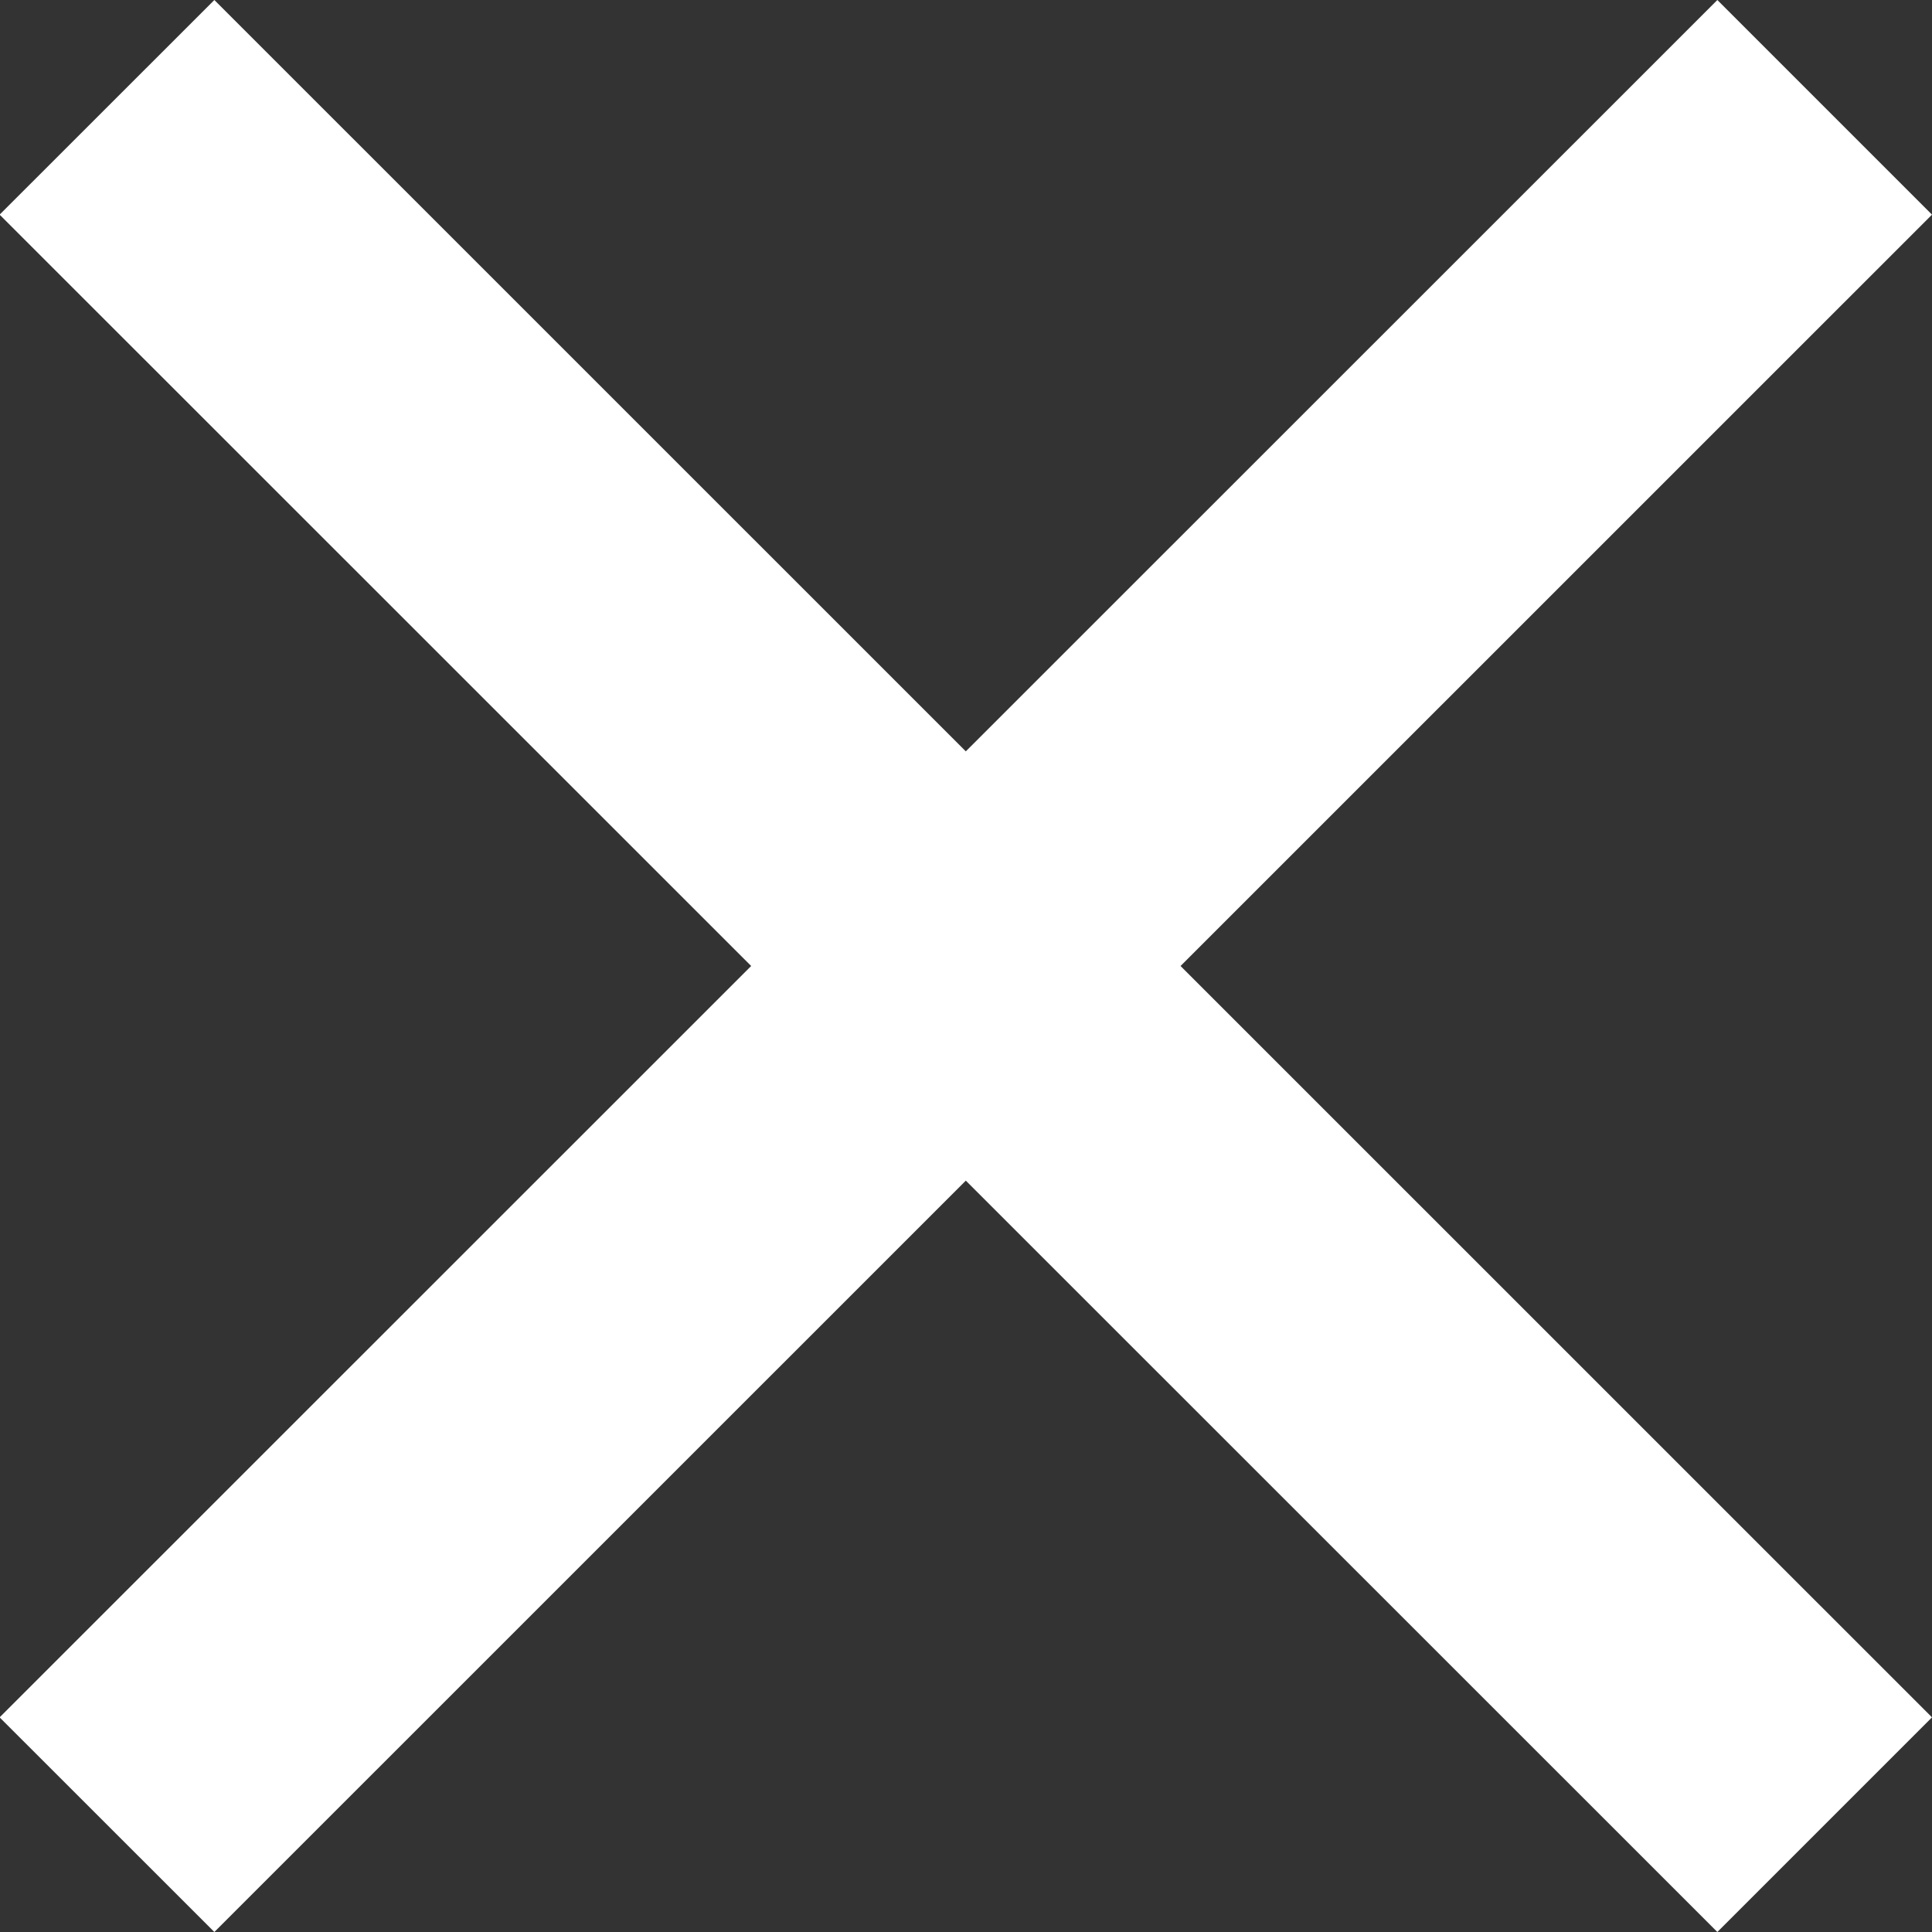 <svg width="20" height="20" viewBox="0 0 20 20" fill="none" xmlns="http://www.w3.org/2000/svg">
<rect x="0" y="0" width="20" height="20" fill="#333333" stroke="none"/>
<g id="CLOSE POP-UP">
<path id="Vector" d="M2.219 20L-0.004 17.778L7.776 10L-0.004 2.222L2.219 0L9.998 7.778L17.778 0L20 2.222L12.221 10L20 17.778L17.778 20L9.998 12.222L2.219 20Z" fill="#fff"/>
</g>
</svg>

